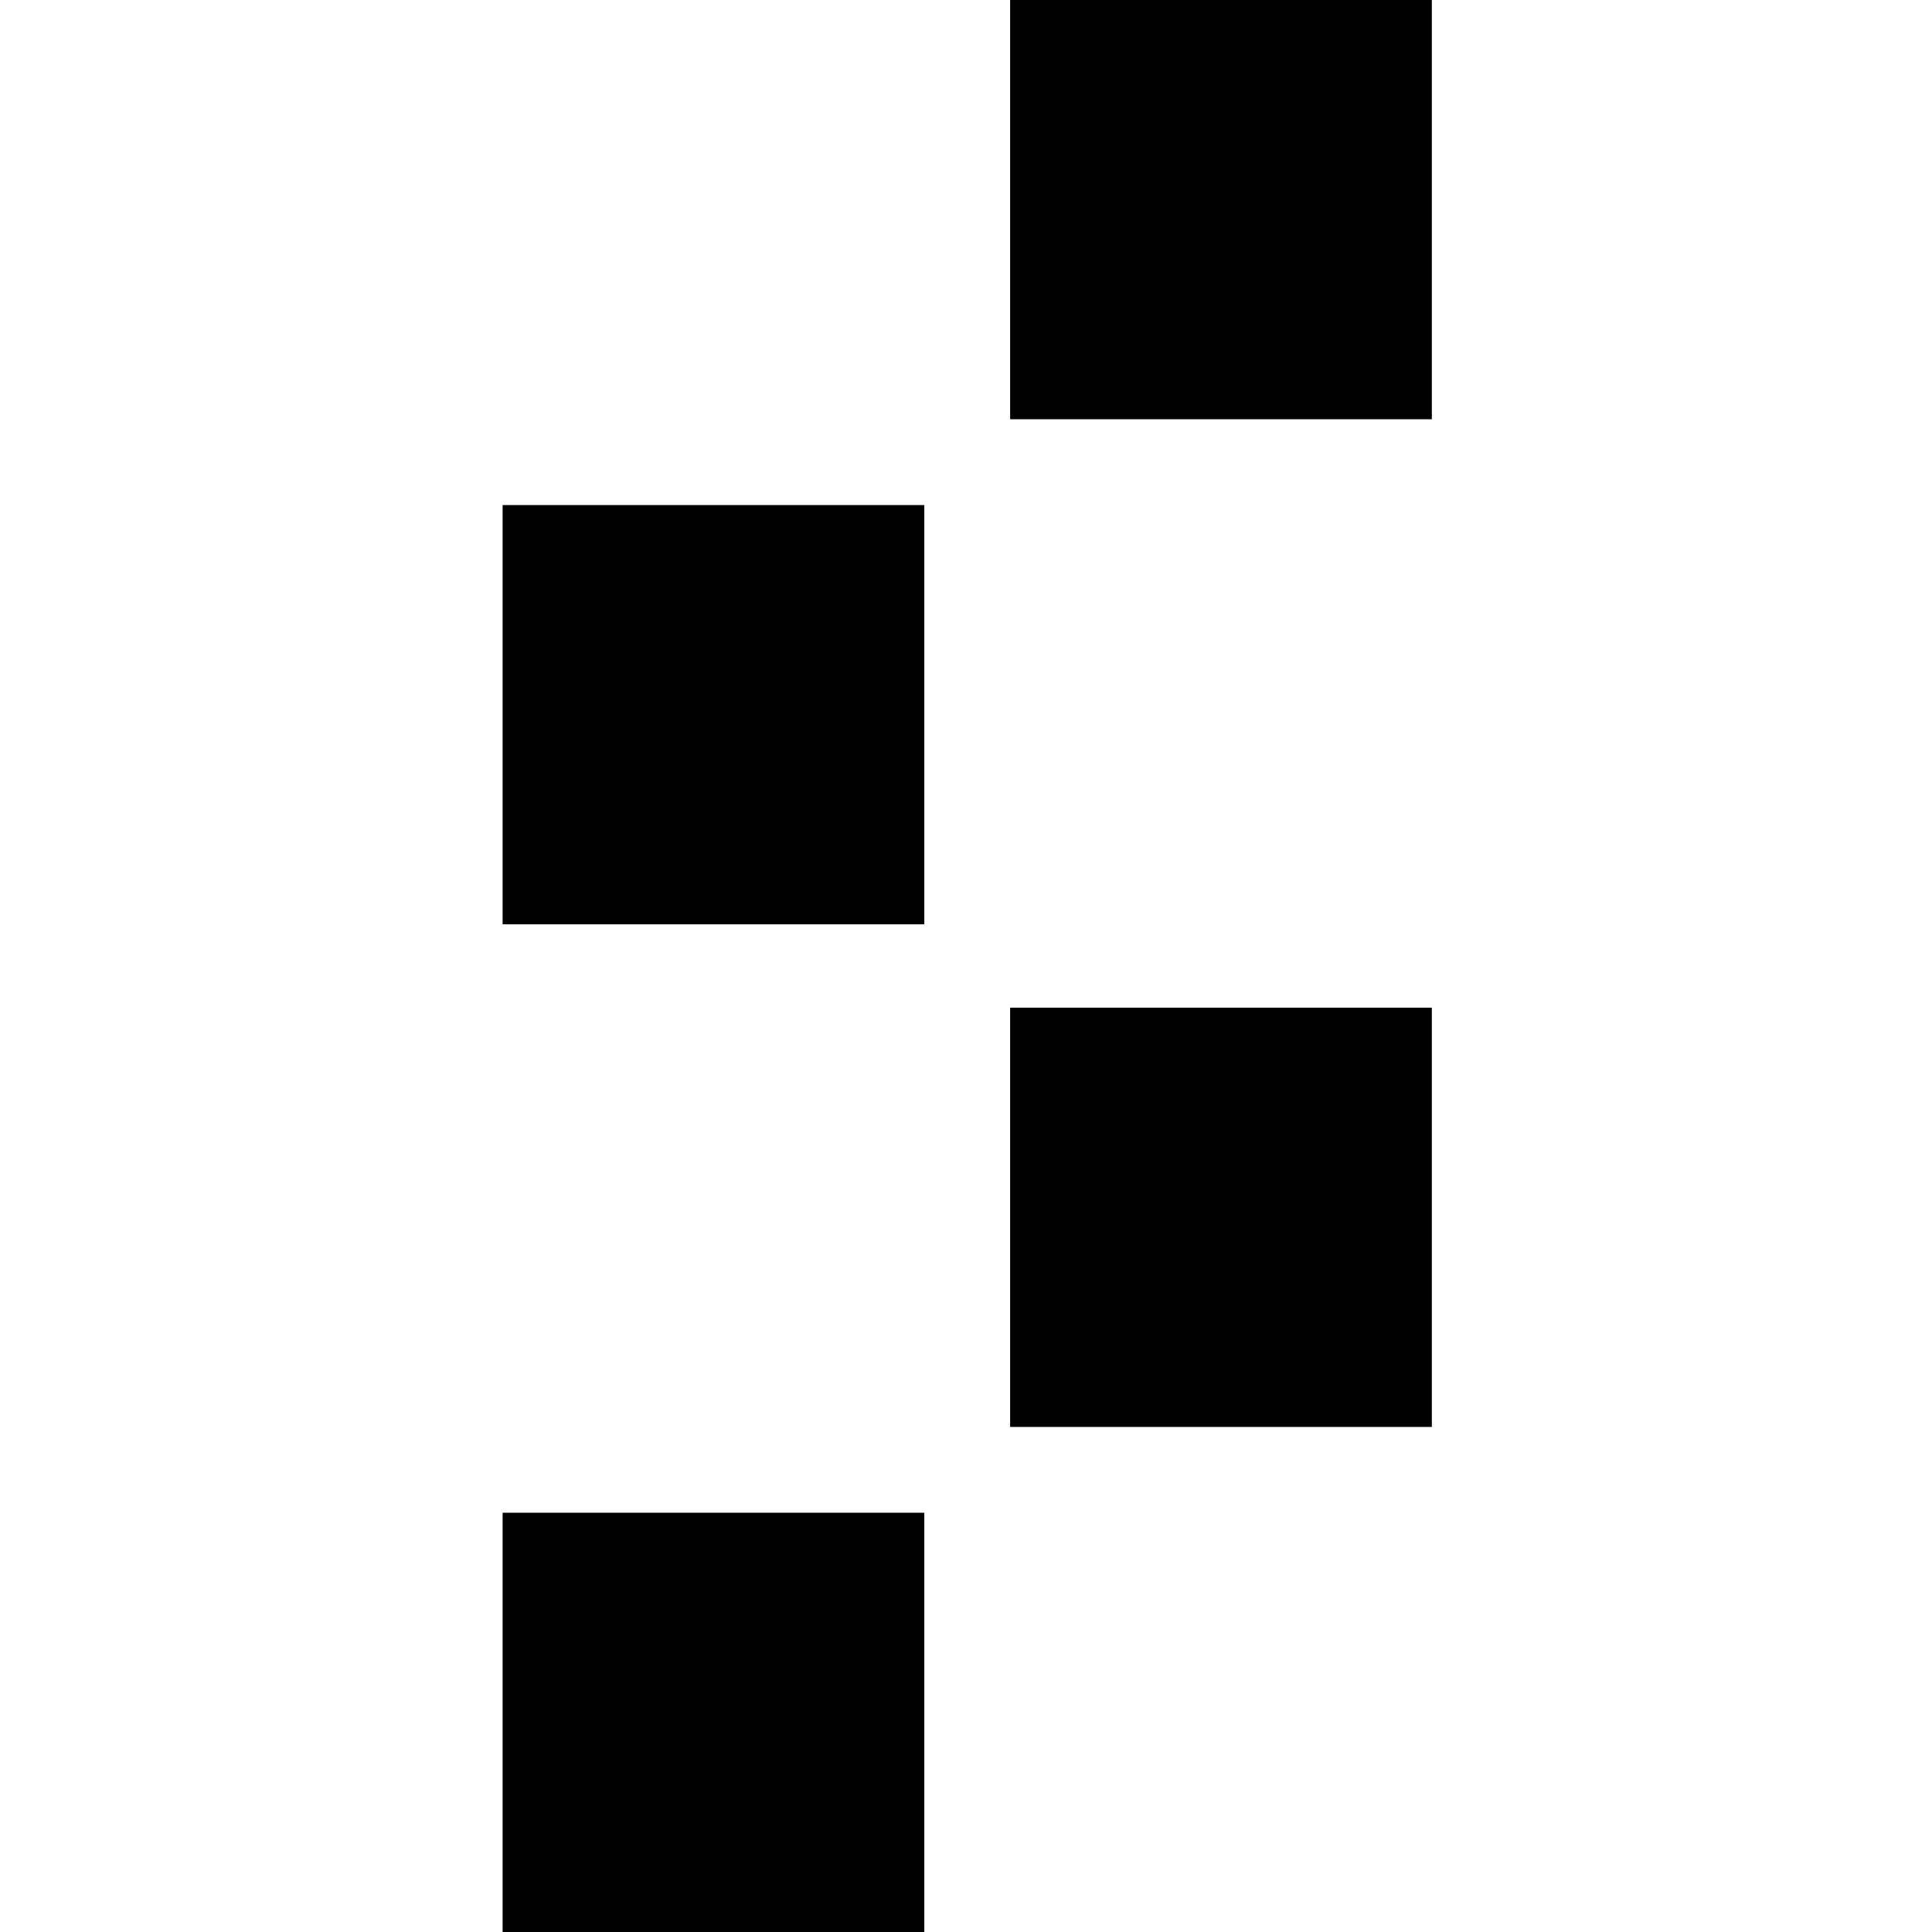 <?xml version="1.0" standalone="no"?>
<!DOCTYPE svg PUBLIC "-//W3C//DTD SVG 20010904//EN"
 "http://www.w3.org/TR/2001/REC-SVG-20010904/DTD/svg10.dtd">
<svg version="1.0" xmlns="http://www.w3.org/2000/svg"
 width="788pt" height="788pt" viewBox="0 0 788 788"
 preserveAspectRatio="xMidYMid meet">
<g transform="translate(0,788) scale(0.1,-0.1)"
fill="#000000" stroke="none">
<path d="M4120 7025 l0 -855 860 0 860 0 0 855 0 855 -860 0 -860 0 0 -855z"/>
<path d="M2050 4965 l0 -855 860 0 860 0 0 855 0 855 -860 0 -860 0 0 -855z"/>
<path d="M4120 2915 l0 -855 860 0 860 0 0 855 0 855 -860 0 -860 0 0 -855z"/>
<path d="M2050 855 l0 -855 860 0 860 0 0 855 0 855 -860 0 -860 0 0 -855z"/>
</g>
</svg>
